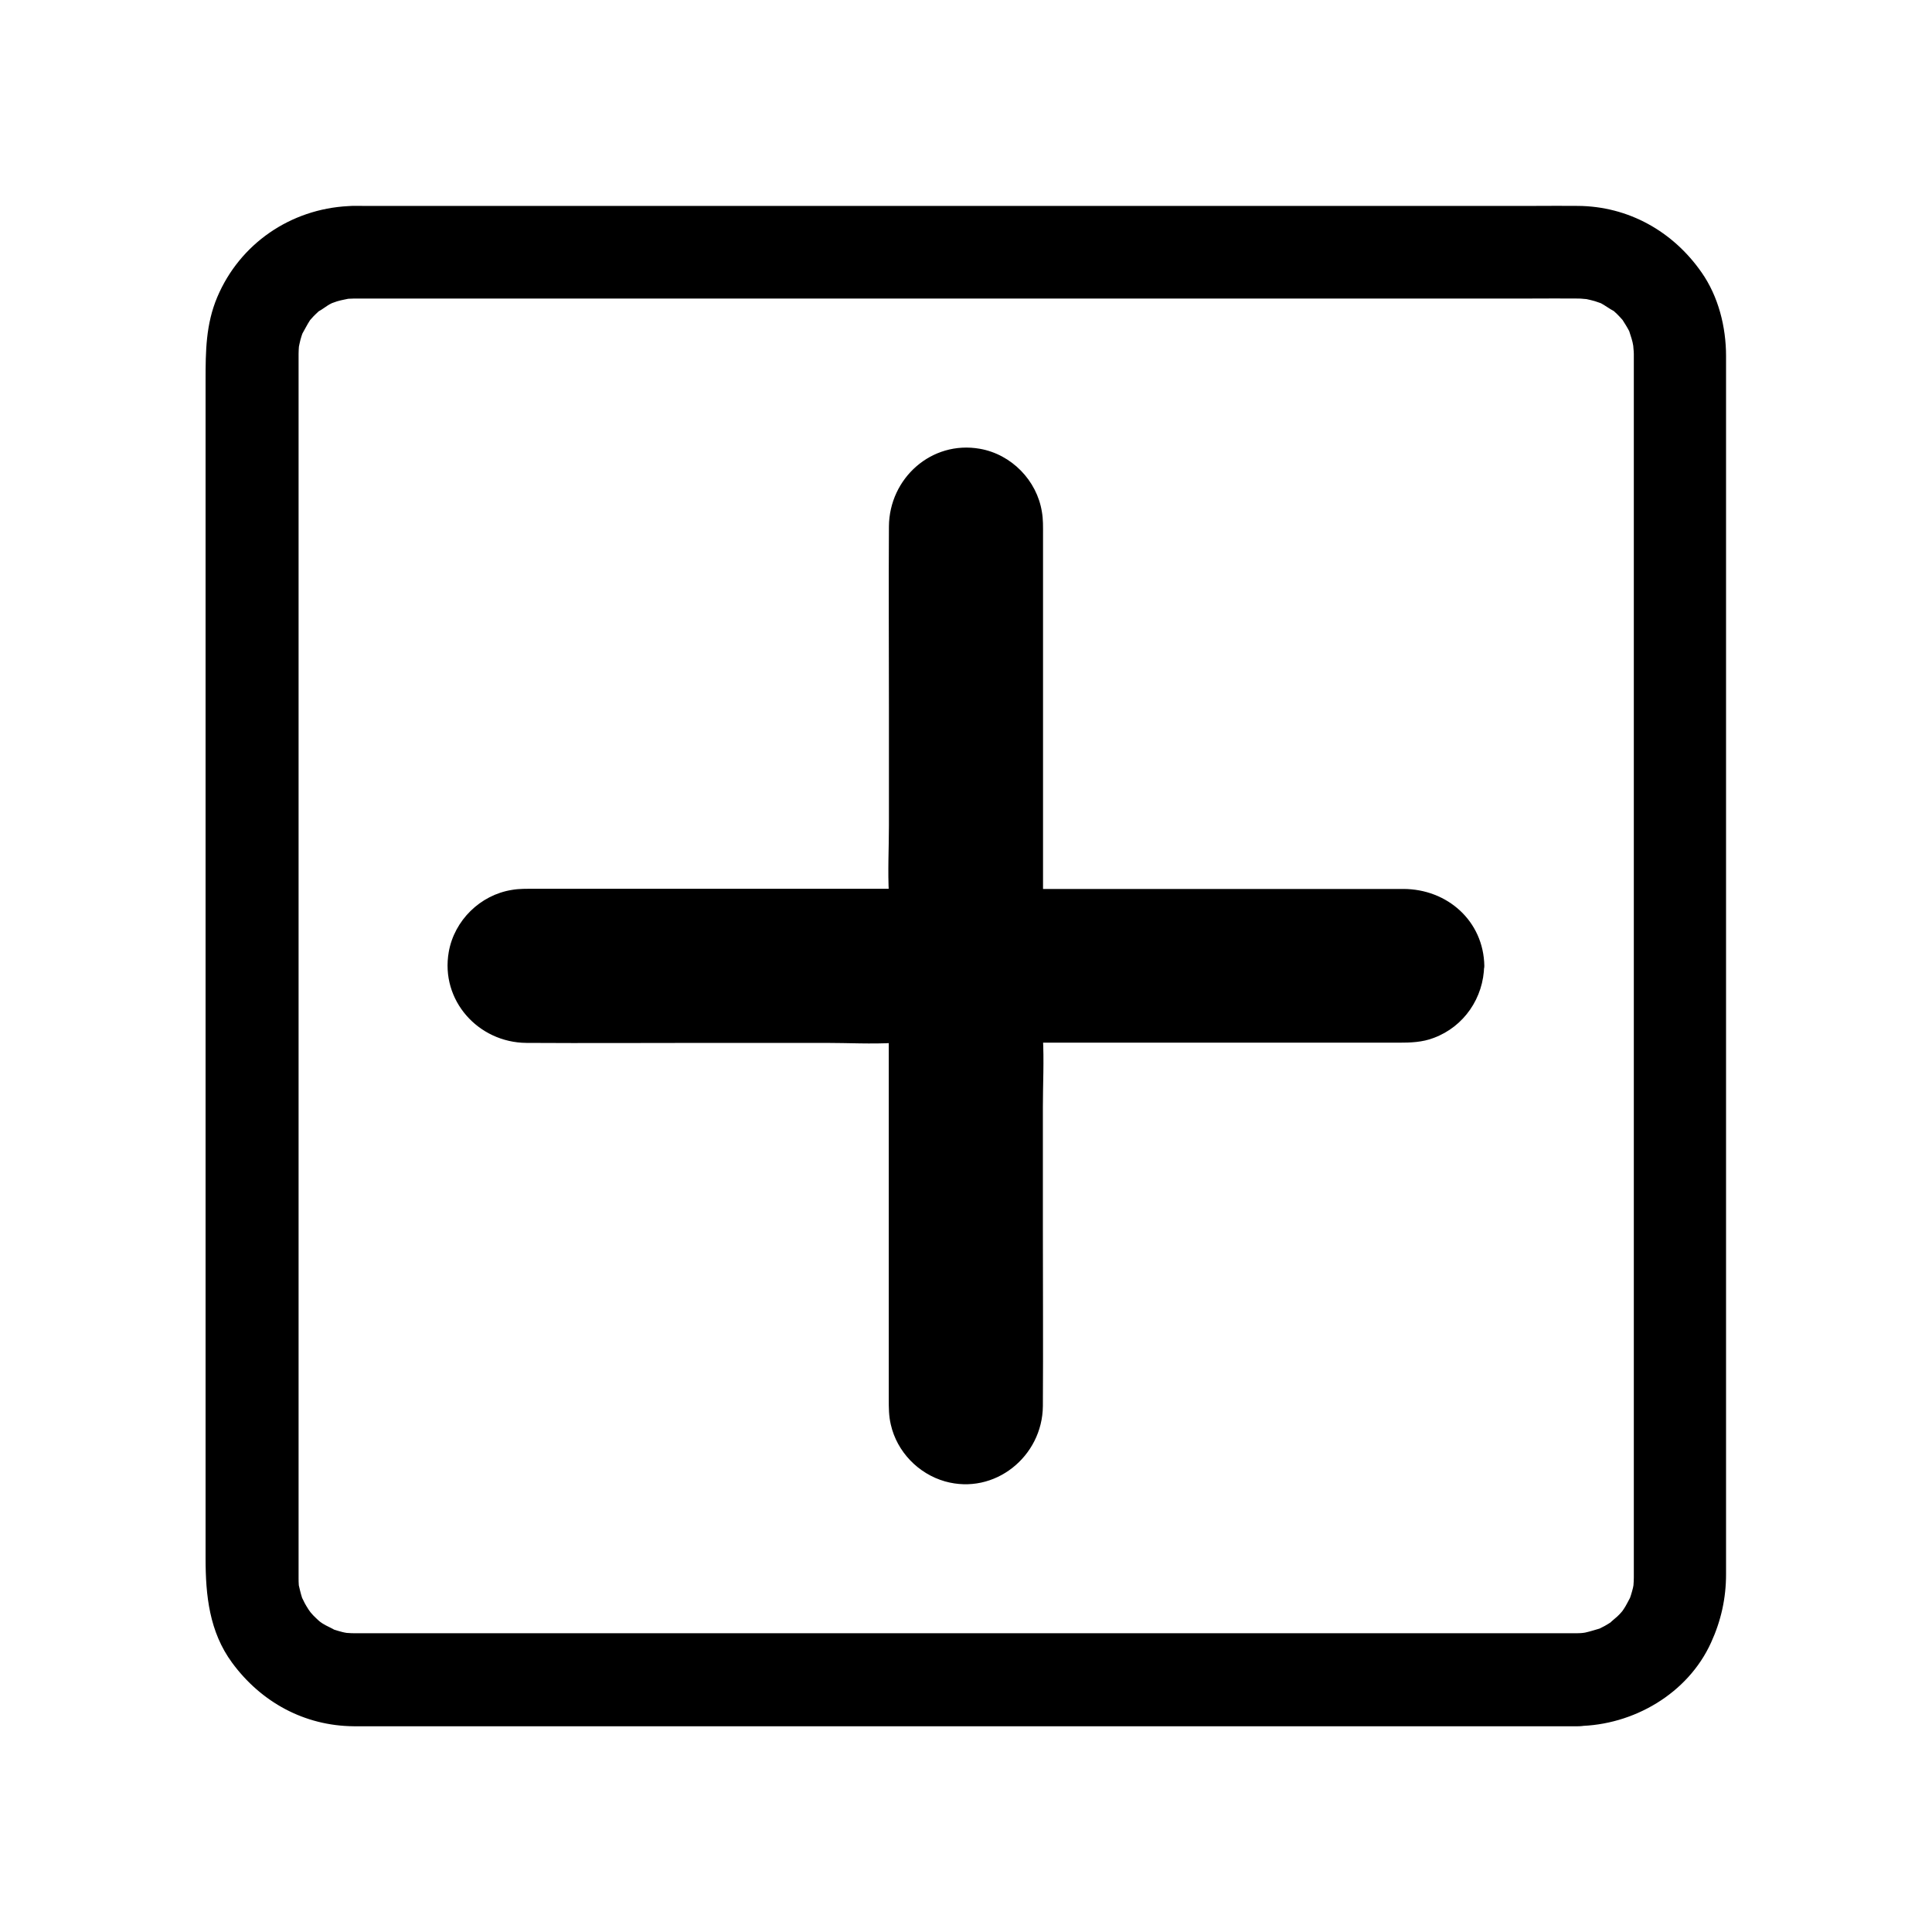 <?xml version="1.0" encoding="UTF-8"?>
<!-- Uploaded to: ICON Repo, www.iconrepo.com, Generator: ICON Repo Mixer Tools -->
<svg fill="#000000" width="800px" height="800px" version="1.1" viewBox="144 144 512 512" xmlns="http://www.w3.org/2000/svg">
 <g>
  <path d="m562.21 576.82h-9.691-26.273-38.473-46.148-49.988-49.25-44.23-34.832-21.156-4.082-0.246c-0.441 0-0.934 0-1.379-0.051-0.344 0-0.688-0.051-1.031-0.051-1.328 0 1.723 0.297 1.625 0.246-0.738-0.195-1.523-0.246-2.262-0.441-0.738-0.195-1.477-0.395-2.215-0.641-0.297-0.098-0.59-0.246-0.934-0.344-1.133-0.195 1.426 0.641 1.426 0.641-1.133-0.738-2.508-1.23-3.641-1.969-0.441-0.297-2.262-1.625-0.59-0.344 1.672 1.328-0.098-0.148-0.441-0.441-0.492-0.441-0.934-0.887-1.379-1.328-0.441-0.441-2.215-2.656-0.887-0.934 1.328 1.672-0.051-0.148-0.344-0.59-0.344-0.543-0.688-1.082-0.984-1.625-0.297-0.543-0.543-1.18-0.887-1.723-0.59-1.082 0.641 1.523 0.59 1.477-0.051-0.395-0.297-0.836-0.441-1.23-0.395-1.23-0.688-2.508-0.984-3.789-0.395-1.969 0.246 3 0.098 0.297-0.051-0.59-0.051-1.133-0.051-1.723v-0.688-4.969-22.633-35.918-44.871-49.496-49.84-45.805-37.344-24.895-6.394-1.426-0.246c0-0.688 0.051-1.379 0.098-2.066 0.098-2.164-0.543 2.754-0.098 0.641 0.148-0.738 0.297-1.523 0.492-2.262 0.148-0.641 0.395-1.23 0.59-1.871 0.098-0.297 0.297-0.641 0.344-0.934 0-0.098-1.23 2.508-0.59 1.477 0.738-1.277 1.379-2.609 2.215-3.887 0.148-0.246 0.441-0.492 0.543-0.789 0.051-0.051-1.82 2.066-0.934 1.23 0.441-0.441 0.836-0.984 1.277-1.426 0.441-0.441 0.887-0.887 1.379-1.328 0.246-0.195 0.492-0.395 0.738-0.641 1.18-1.133-0.688 0.59-0.984 0.738 1.23-0.543 2.312-1.574 3.543-2.164 0.441-0.246 2.559-1.18 0.59-0.344-2.016 0.887 0.441-0.098 0.984-0.246 1.277-0.395 2.559-0.543 3.836-0.887 0.148-0.051-2.953 0.246-1.625 0.246 0.344 0 0.688-0.051 1.031-0.051 0.441 0 0.934-0.051 1.379-0.051h2.707 18.793 33.113 43.098 48.562 50.137 47.184 39.902 28.34c4.133 0 8.266-0.051 12.398 0h0.195c0.887 0 1.82 0.195 2.707 0.148 0.148 0-2.902-0.492-1.625-0.195 0.344 0.051 0.641 0.098 0.984 0.195 0.738 0.148 1.477 0.344 2.215 0.543 0.641 0.195 1.23 0.441 1.871 0.641 1.18 0.297-1.477-0.688-1.426-0.641 0.246 0.195 0.59 0.246 0.887 0.395 1.328 0.688 2.508 1.625 3.836 2.312 1.031 0.543-1.23-0.984-1.23-0.984 0.195 0.246 0.492 0.395 0.738 0.59 0.492 0.441 0.934 0.836 1.379 1.277 0.441 0.441 0.887 0.934 1.277 1.379 1.723 1.871-1.133-1.82-0.148-0.246 0.688 1.082 1.379 2.164 1.969 3.297 0.148 0.344 0.344 0.836 0.543 1.18 0.051 0.051-0.934-2.609-0.641-1.426 0.195 0.738 0.492 1.426 0.688 2.164 0.195 0.641 0.344 1.277 0.441 1.918 0.051 0.344 0.098 0.641 0.195 0.984 0.297 1.277-0.195-1.77-0.195-1.625-0.051 0.887 0.148 1.82 0.148 2.707v0.789 14.613 30.012 41.082 47.824 50.184 48.266 42.066 31.34 16.68 1.328 0.195c0 0.688-0.051 1.379-0.098 2.066-0.098 2.117 0.59-3.148 0.051-0.297-0.098 0.641-0.246 1.277-0.441 1.918-0.148 0.641-0.395 1.23-0.59 1.871-0.098 0.297-0.297 0.641-0.344 0.934 0 0.098 1.23-2.508 0.59-1.477-0.641 1.133-1.133 2.262-1.871 3.344-0.297 0.441-1.625 2.262-0.344 0.59 1.328-1.672-0.297 0.297-0.688 0.688-0.836 0.934-2.016 1.672-2.805 2.609-0.051 0.051 2.262-1.574 1.23-0.984-0.297 0.148-0.543 0.395-0.789 0.543-0.543 0.344-1.082 0.688-1.625 0.984-0.543 0.297-1.133 0.59-1.723 0.887-1.82 0.984 2.559-0.836 0.543-0.246-1.379 0.395-2.707 0.836-4.082 1.133-0.344 0.051-0.641 0.098-0.984 0.148-0.148 0.051 2.953-0.246 1.625-0.246-0.801 0.145-1.59 0.242-2.426 0.242-6.445 0.098-12.594 5.609-12.301 12.301 0.297 6.594 5.41 12.398 12.301 12.301 14.613-0.195 29.078-8.562 35.227-22.09 2.656-5.805 3.984-11.758 3.984-18.156v-15.645-31.293-42.117-48.609-50.676-48.316-41.672-30.109-14.367c0-7.723-2.016-15.793-6.496-22.188-7.578-10.875-19.387-17.516-32.766-17.613-3.738-0.051-7.527 0-11.266 0h-27.945-39.902-47.477-50.625-49.297-43.738-33.258-18.598c-1.23 0-2.508-0.051-3.738 0.051-15.301 0.789-28.734 9.938-34.734 24.109-3.051 7.231-3.102 14.414-3.102 21.992v24.355 37.391 46.051 50.234 50.035 45.512 36.164 22.535c0 9.789 0.984 19.434 7.035 27.652 7.676 10.43 19.141 16.727 32.227 16.828h3.445 20.469 34.637 44.379 49.645 50.48 47.086 38.77 26.223 9.25c6.445 0 12.594-5.656 12.301-12.301-0.211-6.703-5.277-12.359-12.215-12.359z"/>
  <path d="m535.05 400c0 9.988-8.07 18.203-18.055 18.203h-98.797v98.793c0 9.988-8.215 18.055-18.203 18.055s-18.203-8.07-18.203-18.055l-0.004-98.793h-98.793c-9.988 0-18.055-8.168-18.055-18.156 0-4.969 2.016-9.594 5.312-12.891 3.297-3.297 7.773-5.41 12.793-5.41h98.742v-98.746c0-9.988 8.168-18.055 18.156-18.055 4.969 0 9.594 2.016 12.891 5.312 3.297 3.297 5.41 7.773 5.41 12.793v98.742h98.793c9.941 0 18.012 8.219 18.012 18.207z"/>
  <path d="m532.74 400c-0.148 7.379-5.164 13.824-12.398 15.398-1.918 0.441-3.887 0.344-5.805 0.344h-20.715-60.418-15.254c-1.23 0-2.312 1.082-2.312 2.312v40.641 54.27 3.938c-0.098 6.641-4.184 12.695-10.527 14.906-6.988 2.41-14.906-0.395-18.746-6.742-1.77-2.902-2.262-6.051-2.262-9.398v-49.199c0-15.844 0.297-31.734 0-47.625v-0.836c0-1.23-1.082-2.312-2.312-2.312h-39.949-54.465-4.43c-6.004-0.098-11.512-3.297-14.219-8.758-3.789-7.527-0.688-16.828 6.594-20.859 2.856-1.574 5.953-1.918 9.152-1.918h49.297c15.695 0 31.488 0.344 47.184 0h0.789c1.23 0 2.312-1.082 2.312-2.312v-39.902-54.465-4.43c0.098-6.004 3.297-11.512 8.758-14.219 7.527-3.789 16.828-0.688 20.859 6.594 1.574 2.856 1.918 5.953 1.918 9.152v49.297c0 15.695-0.344 31.488 0 47.184v0.789c0 1.23 1.082 2.312 2.312 2.312h40.641 54.168c1.477 0 2.953-0.051 4.43 0 8.559 0.293 15.25 7.328 15.398 15.84 0.051 3 4.676 3 4.625 0-0.195-11.957-9.84-20.418-21.5-20.418h-18.992-62.582-16.188c0.789 0.789 1.523 1.523 2.312 2.312v-42.359-53.922c0-2.016 0.051-3.984-0.297-5.953-1.328-8.363-8.07-15.254-16.434-16.727-12.84-2.262-24.008 7.824-24.109 20.566-0.098 15.988 0 31.93 0 47.922v31.34c0 6.004-0.344 12.152 0 18.203v0.887c0.789-0.789 1.523-1.523 2.312-2.312h-42.359-53.922c-2.016 0-3.984-0.051-5.953 0.297-8.363 1.328-15.254 8.07-16.727 16.434-2.262 12.84 7.824 24.008 20.566 24.109 15.988 0.098 31.98 0 47.922 0h31.34c6.004 0 12.152 0.344 18.203 0h0.887l-2.312-2.312v42.852 53.824c0 2.312 0 4.527 0.543 6.789 1.625 7.184 7.281 13.039 14.367 15.055 13.137 3.691 25.828-6.594 25.93-19.977 0.098-15.793 0-31.637 0-47.43v-31.684c0-6.148 0.344-12.449 0-18.598v-0.887c-0.789 0.789-1.523 1.523-2.312 2.312h42.852 53.727c3.199 0 6.297-0.098 9.348-1.277 8.02-3 13.188-10.629 13.332-19.141 0.094-2.91-4.531-2.91-4.578 0.094z"/>
 </g>
</svg>
